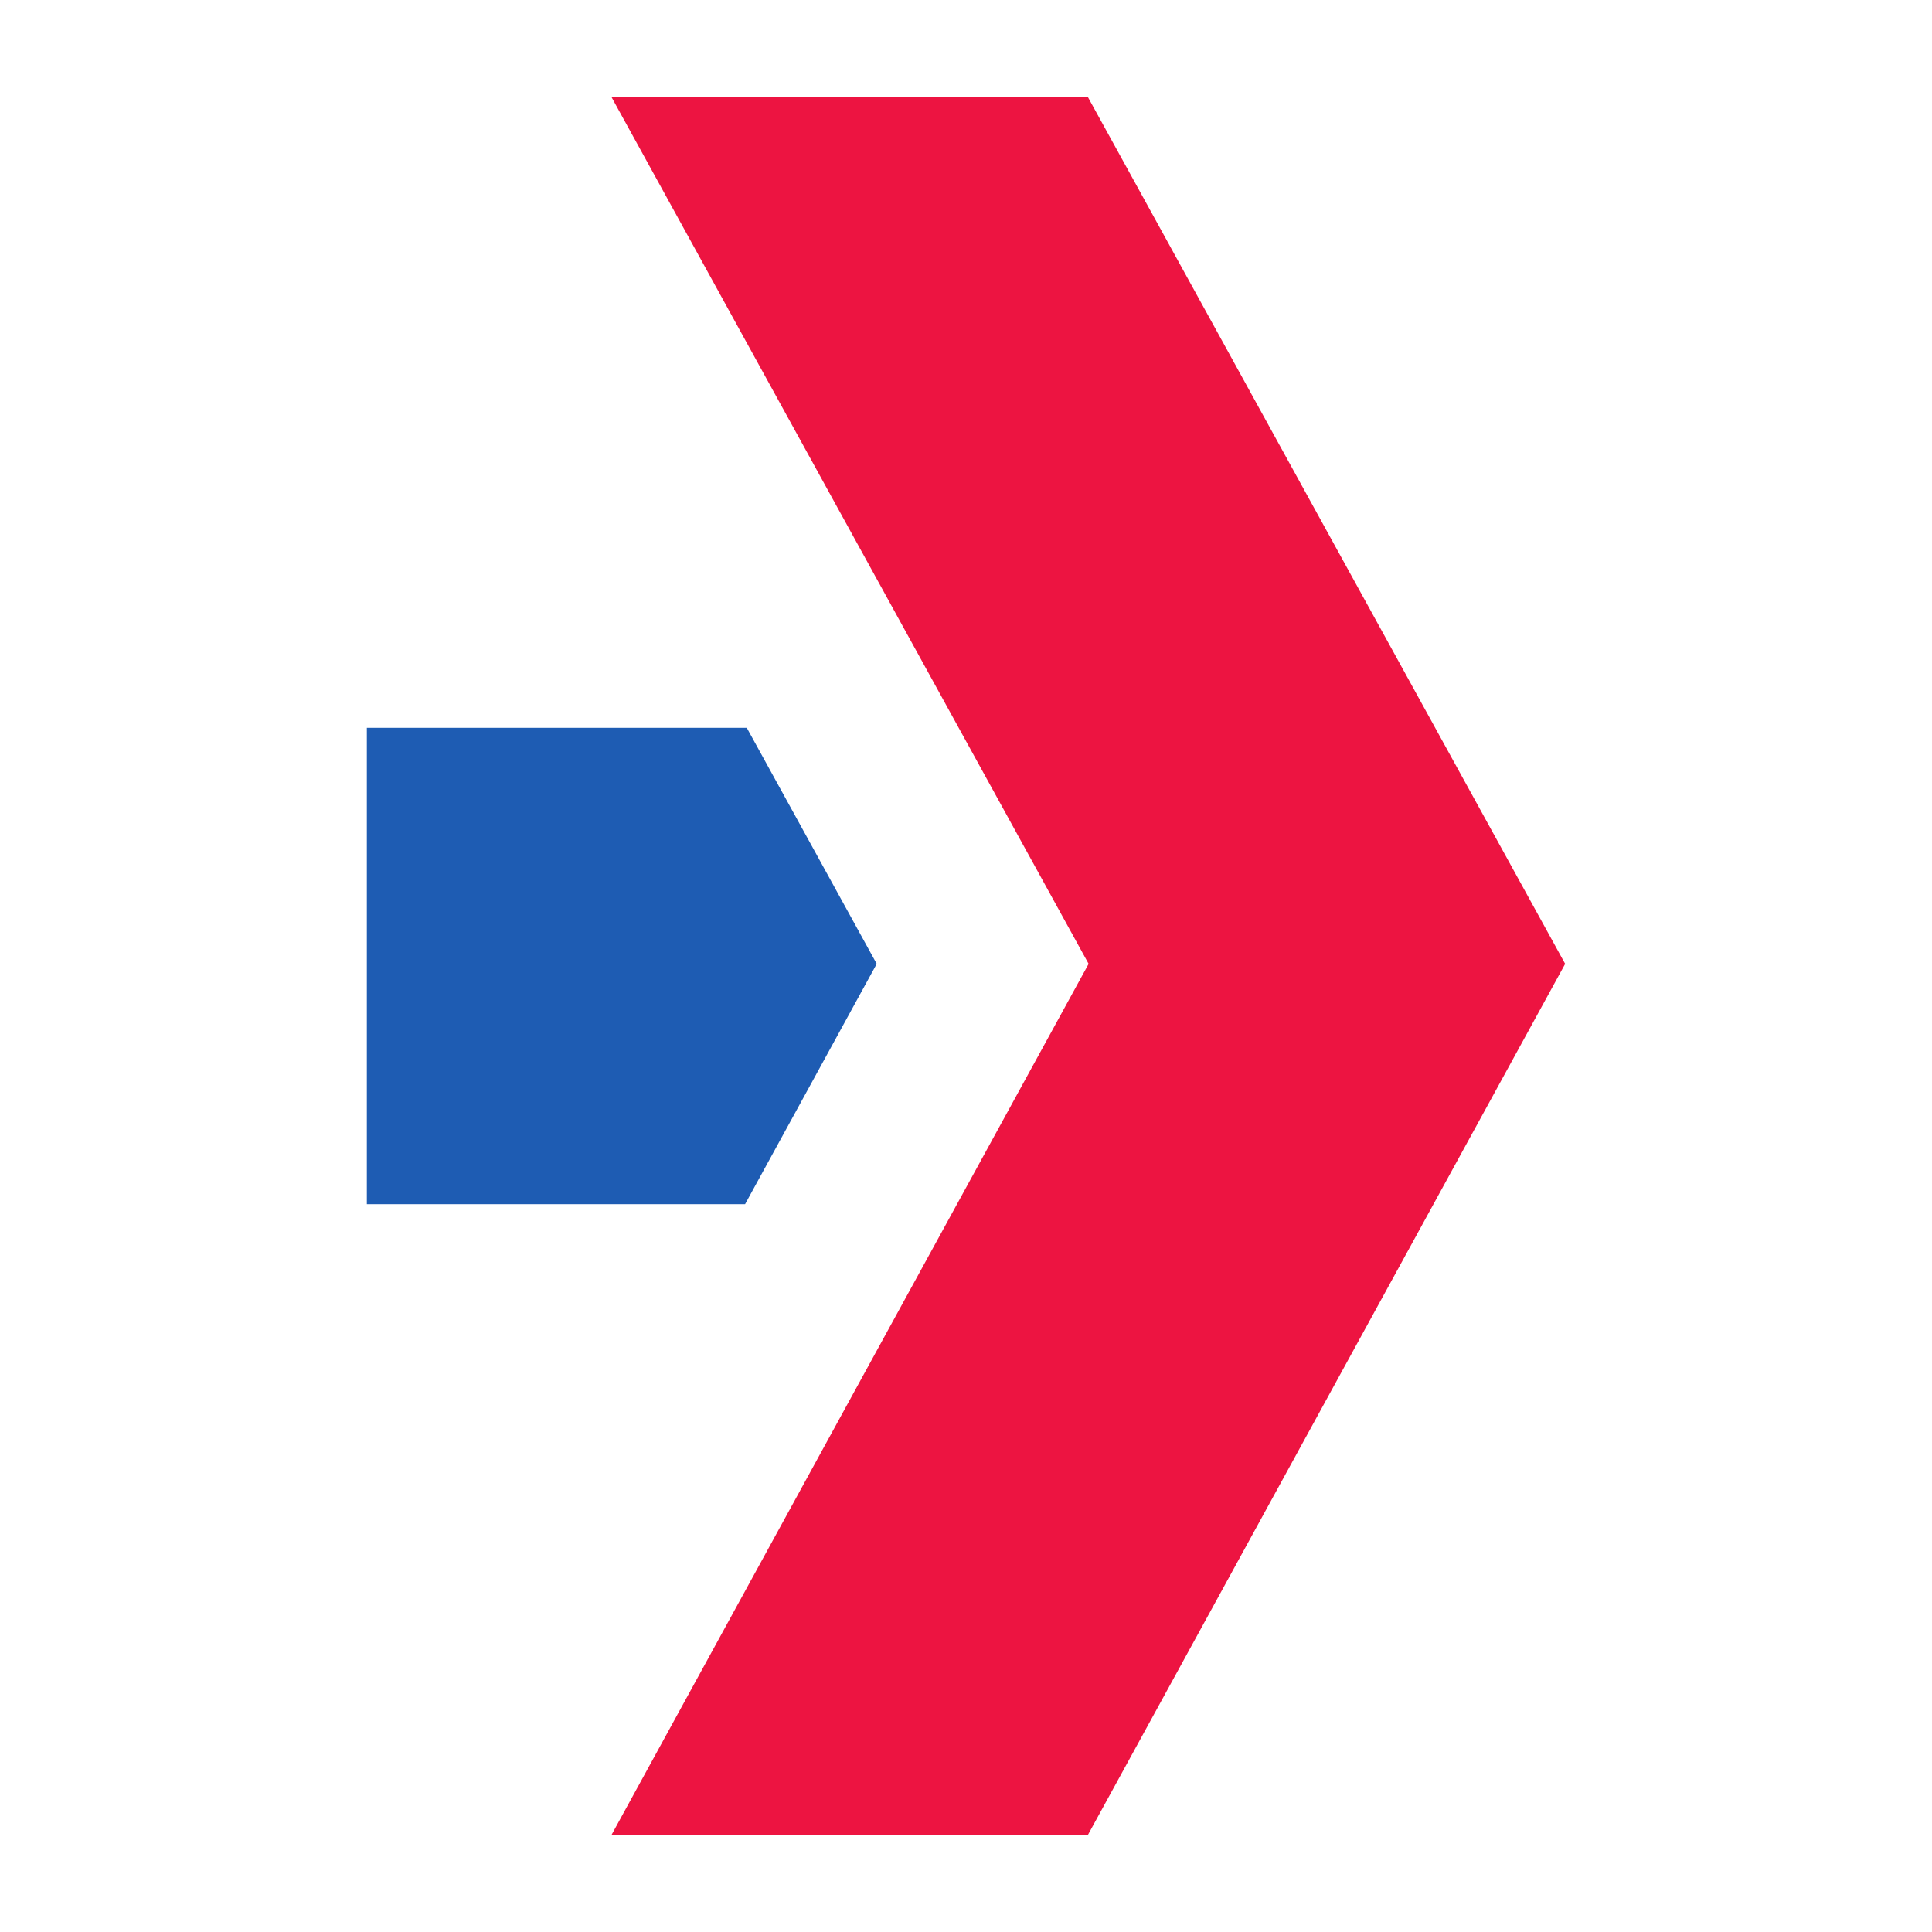 <?xml version="1.0" encoding="UTF-8"?>
<svg xmlns="http://www.w3.org/2000/svg" xmlns:xlink="http://www.w3.org/1999/xlink" width="283.465pt" height="283.465pt" viewBox="0 0 283.465 283.465" version="1.1">
<g id="surface1">
<path style=" stroke:none;fill-rule:nonzero;fill:rgb(11.743%,36.188%,69.981%);fill-opacity:1;" d="M 53.824 176.676 L 109.32 176.676 L 128.633 141.418 L 109.57 106.789 L 53.824 106.789 Z M 53.824 176.676 "/>
<path style=" stroke:none;fill-rule:nonzero;fill:rgb(92.83%,7.922%,25.473%);fill-opacity:1;" d="M 159.578 14.172 L 229.641 141.418 L 159.578 269.293 L 89.68 269.293 L 159.723 141.418 L 89.68 14.172 Z M 159.578 14.172 "/>
</g>
</svg>
